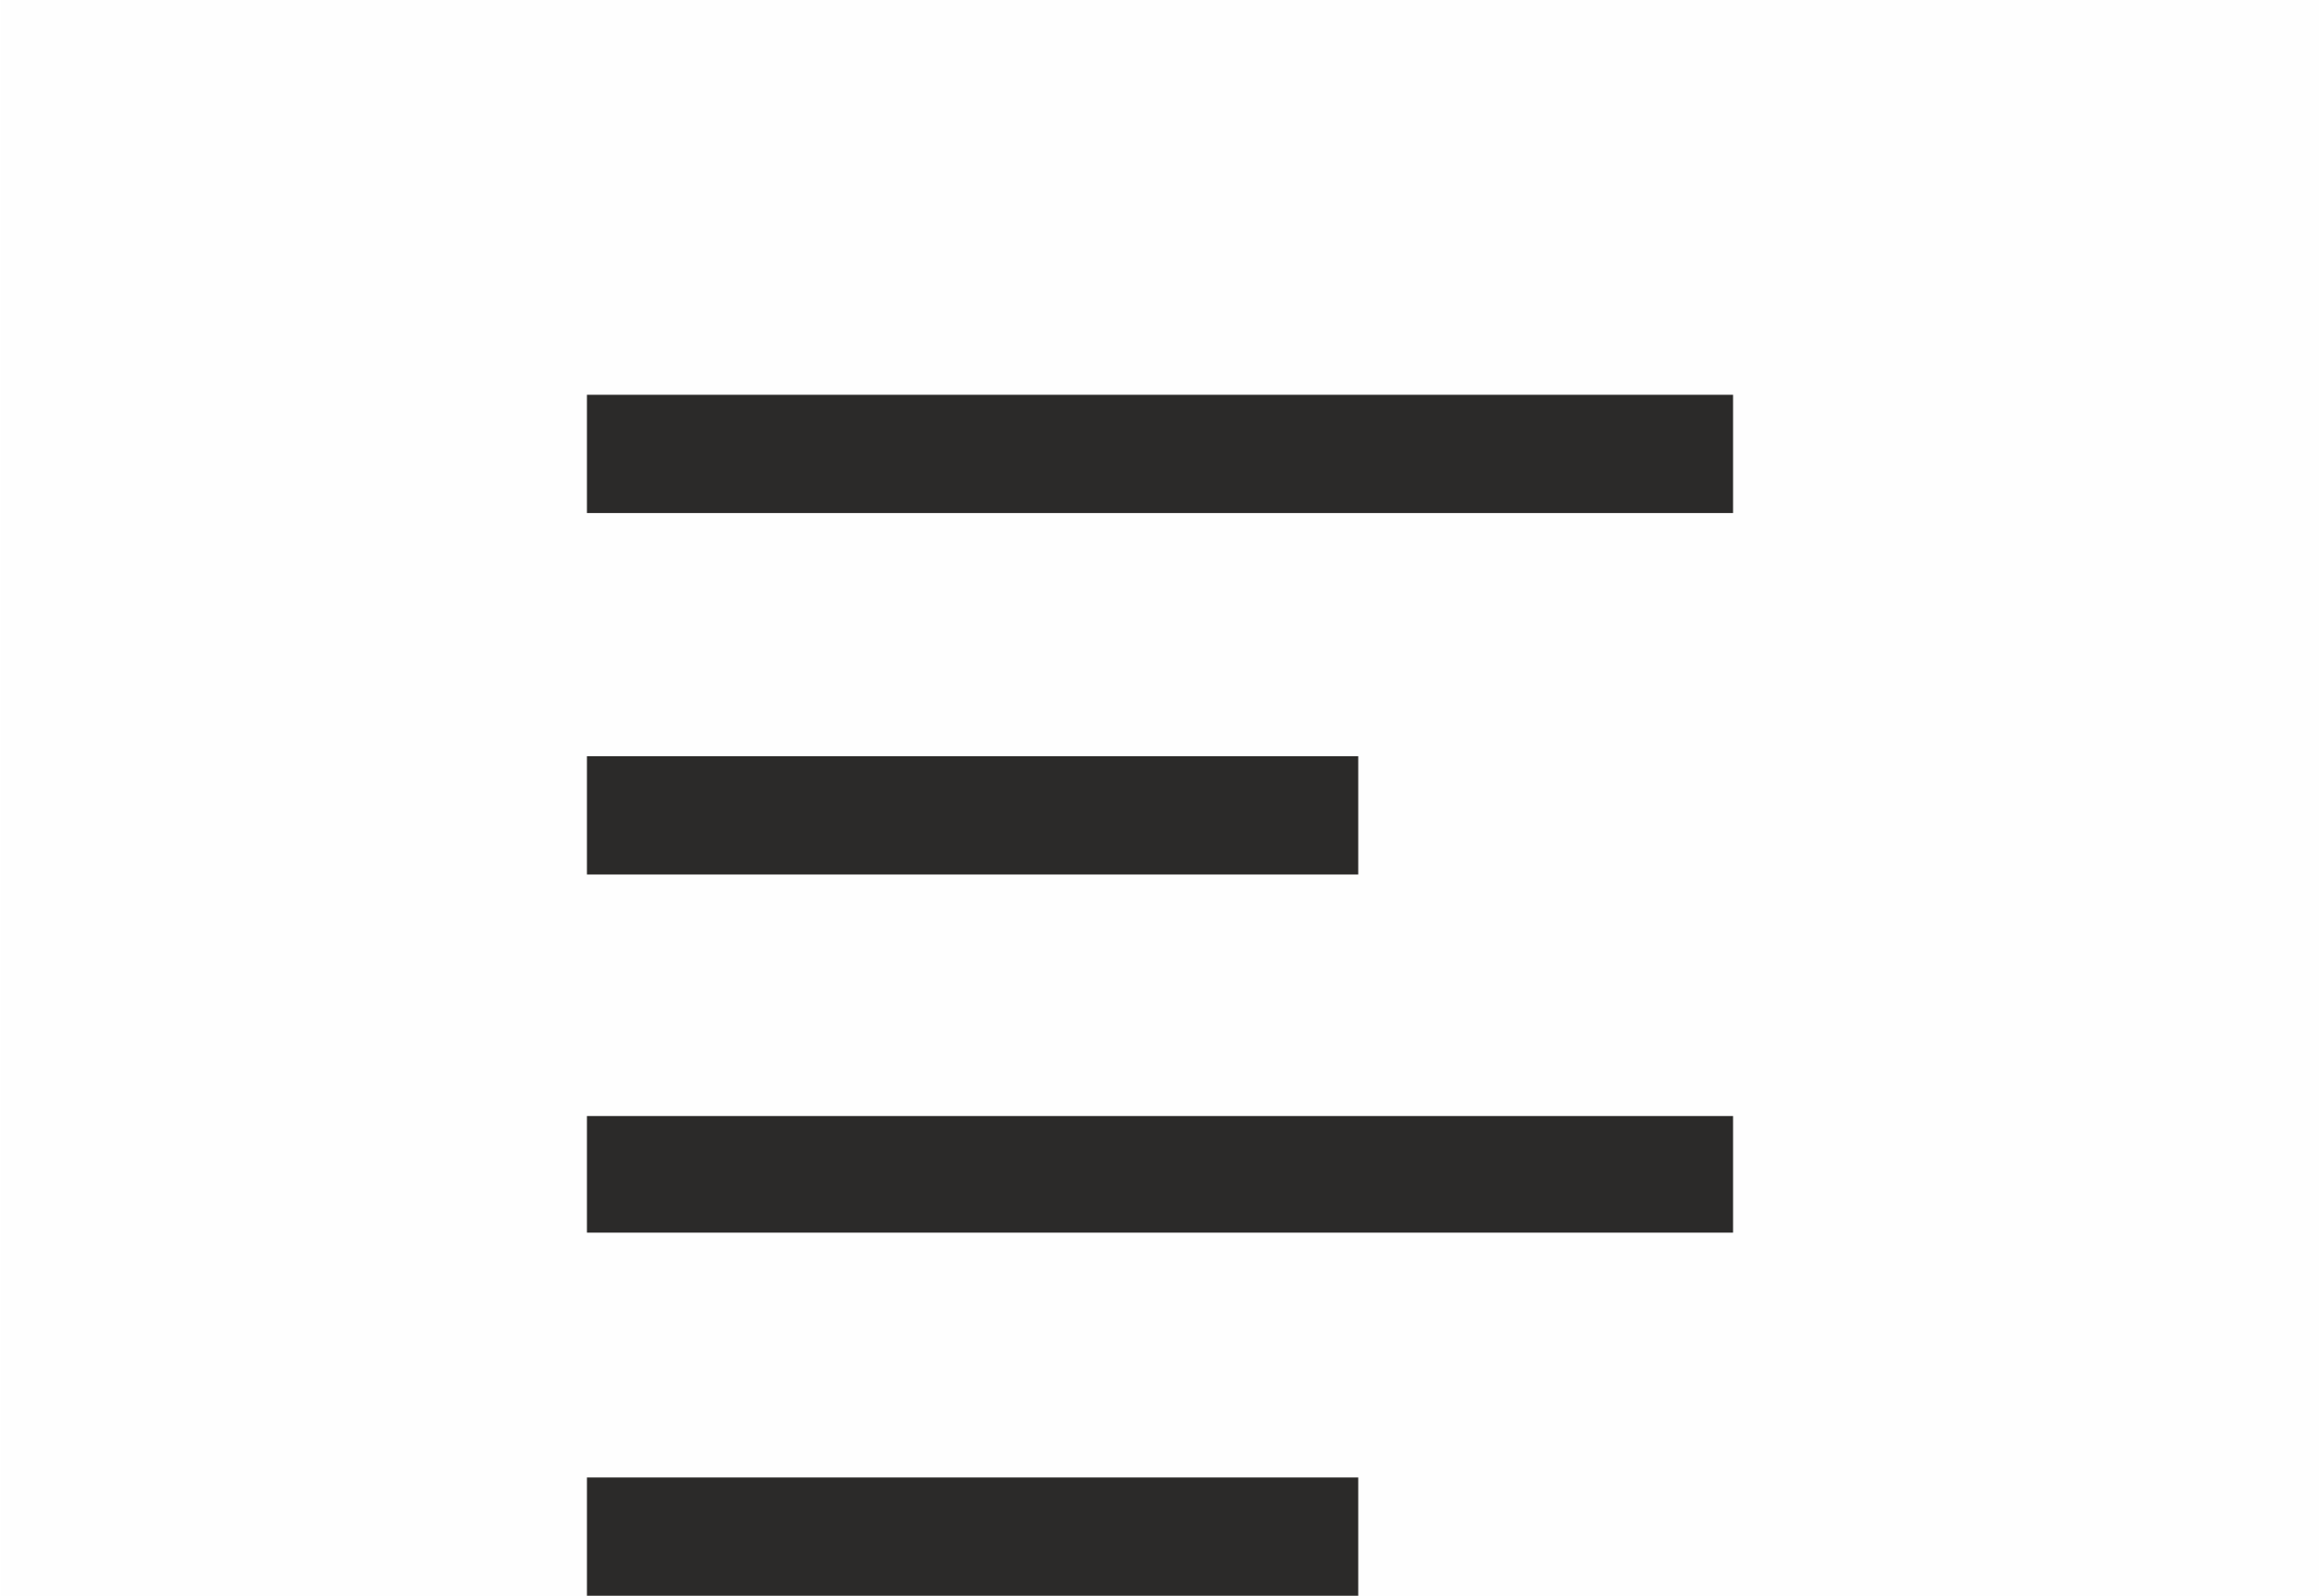 <?xml version="1.0" encoding="UTF-8"?>
<!DOCTYPE svg PUBLIC "-//W3C//DTD SVG 1.1//EN" "http://www.w3.org/Graphics/SVG/1.1/DTD/svg11.dtd">
<!-- Creator: Corel DESIGNER 2020 (64-Bit) -->
<svg xmlns="http://www.w3.org/2000/svg" xml:space="preserve" width="4.726mm" height="3.251mm" version="1.1" style="shape-rendering:geometricPrecision; text-rendering:geometricPrecision; image-rendering:optimizeQuality; fill-rule:evenodd; clip-rule:evenodd"
viewBox="0 0 13.92 9.58"
 xmlns:xlink="http://www.w3.org/1999/xlink"
 xmlns:xodm="http://www.corel.com/coreldraw/odm/2003">
 <defs>
  <style type="text/css">
   <![CDATA[
    .fil0 {fill:#FEFEFE}
    .fil1 {fill:#2B2A29;fill-rule:nonzero}
   ]]>
  </style>
 </defs>
 <g id="Ebene_x0020_1">
  <rect class="fil0" x="-0" width="13.92" height="9.58"/>
  <g id="_2782454183616">
   <polygon class="fil1" points="3.52,2.37 10.4,2.37 10.4,3.08 3.52,3.08 "/>
   <polygon class="fil1" points="3.52,4.54 8.15,4.54 8.15,5.25 3.52,5.25 "/>
   <polygon class="fil1" points="3.52,6.7 10.4,6.7 10.4,7.4 3.52,7.4 "/>
   <polygon class="fil1" points="3.52,8.87 8.15,8.87 8.15,9.58 3.52,9.58 "/>
  </g>
 </g>
</svg>
